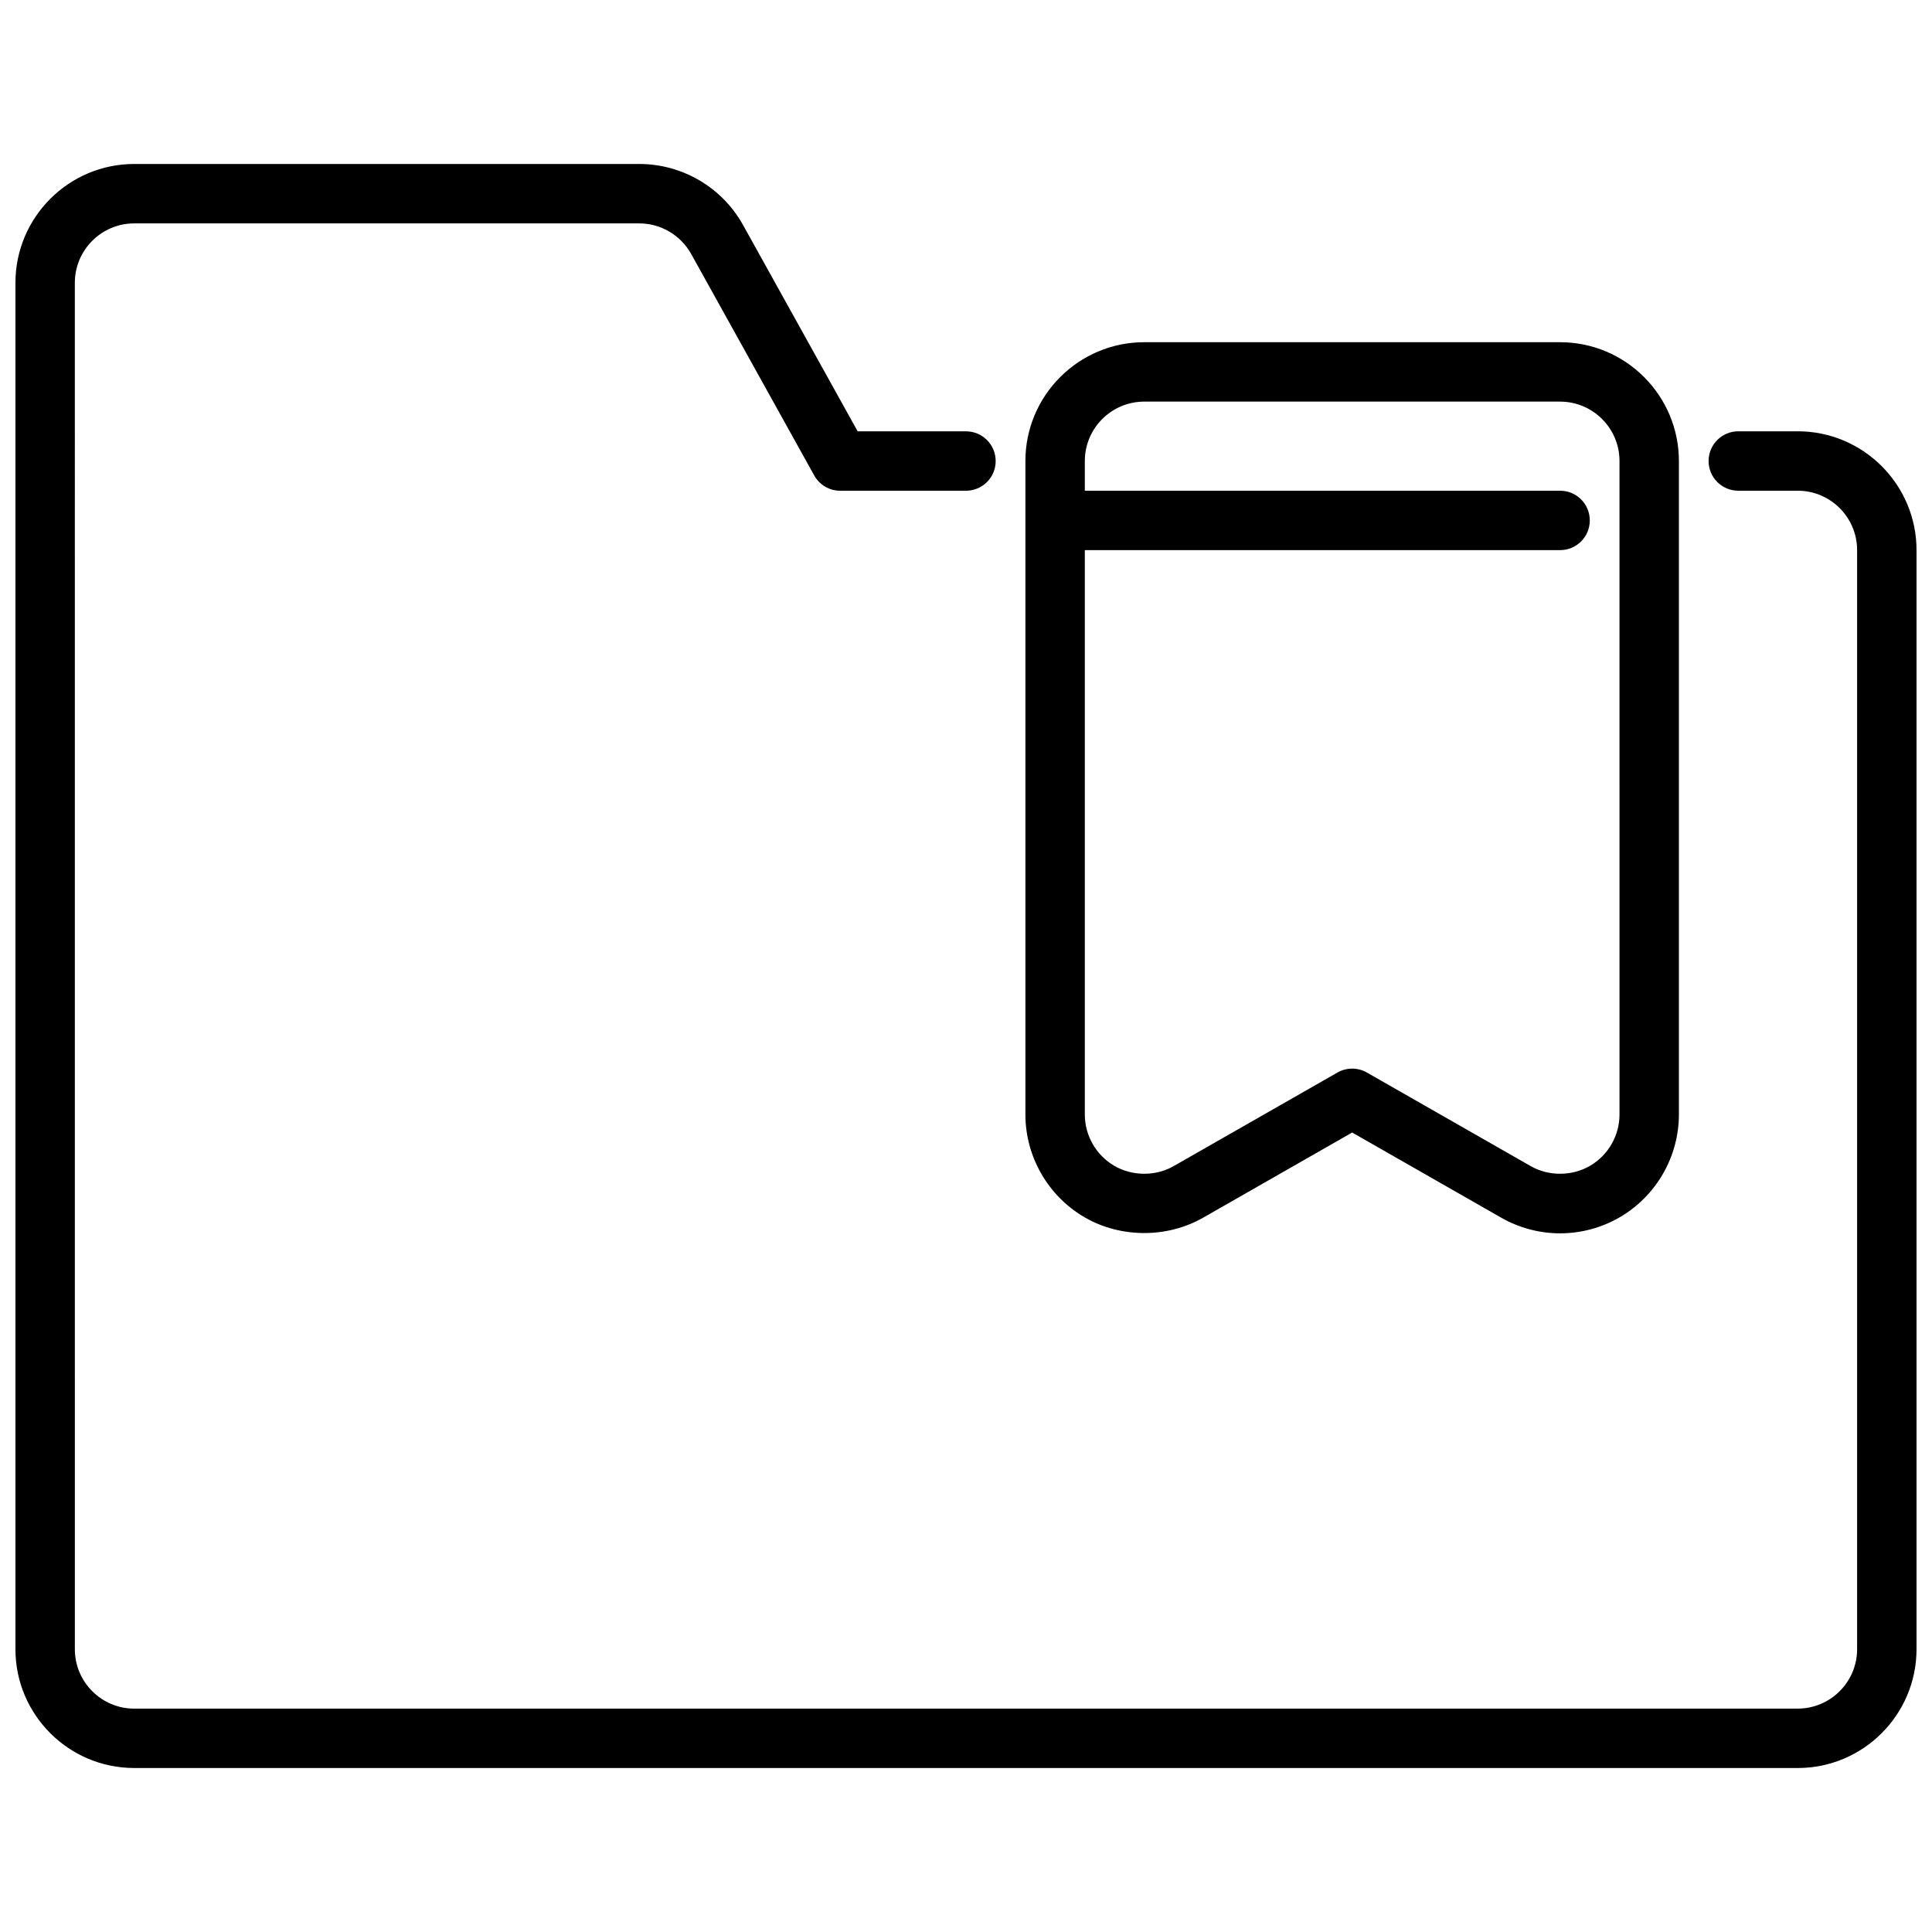 <?xml version="1.0" encoding="UTF-8"?>
<!-- Uploaded to: SVG Repo, www.svgrepo.com, Generator: SVG Repo Mixer Tools -->
<svg width="800px" height="800px" version="1.1" viewBox="144 144 512 512" xmlns="http://www.w3.org/2000/svg">
 <defs>
  <clipPath id="a">
   <path d="m148.09 187h503.81v426h-503.81z"/>
  </clipPath>
 </defs>
 <g clip-path="url(#a)">
  <path d="m620.41 258.3h-15.742c-4.352 0-7.871 3.519-7.871 7.871s3.519 7.871 7.871 7.871h15.742c8.684 0 15.742 7.062 15.742 15.742v291.27c0 8.684-7.062 15.742-15.742 15.742l-440.83 0.008c-8.684 0-15.742-7.062-15.742-15.742l-0.004-362.12c0-8.684 7.062-15.742 15.742-15.742h133.82c5.715 0 10.988 3.109 13.77 8.094l32.613 58.703c1.379 2.5 4.019 4.051 6.883 4.051h33.332c4.352 0 7.871-3.519 7.871-7.871 0-4.352-3.519-7.871-7.871-7.871h-28.703l-30.363-54.656c-5.547-9.992-16.098-16.195-27.527-16.195h-133.82c-17.367 0-31.488 14.125-31.488 31.488v362.11c0 17.367 14.121 31.488 31.488 31.488h440.83c17.367 0 31.488-14.121 31.488-31.488v-291.27c0-17.363-14.121-31.488-31.488-31.488z"/>
 </g>
 <path d="m557.44 234.69h-110.21c-17.367 0-31.488 14.121-31.488 31.488v173.18c0 11.18 6.016 21.617 15.68 27.238 9.508 5.527 21.875 5.566 31.426 0.102l39.488-22.57 39.484 22.562c4.738 2.715 10.148 4.156 15.617 4.156 5.551 0 11.012-1.473 15.809-4.258 9.668-5.613 15.68-16.055 15.68-27.23v-173.18c0-17.367-14.121-31.488-31.488-31.488zm15.746 204.67c0 5.59-3.008 10.809-7.84 13.609-4.762 2.762-10.934 2.793-15.711 0.055l-43.391-24.789c-1.203-0.691-2.559-1.039-3.906-1.039-1.348 0-2.699 0.348-3.906 1.039l-43.391 24.789c-4.777 2.746-10.949 2.699-15.711-0.047-4.836-2.809-7.84-8.027-7.84-13.617v-149.57h125.95c4.352 0 7.871-3.519 7.871-7.871 0-4.352-3.519-7.871-7.871-7.871h-125.95v-7.871c0-8.684 7.062-15.742 15.742-15.742h110.21c8.684 0 15.742 7.062 15.742 15.742z"/>
</svg>